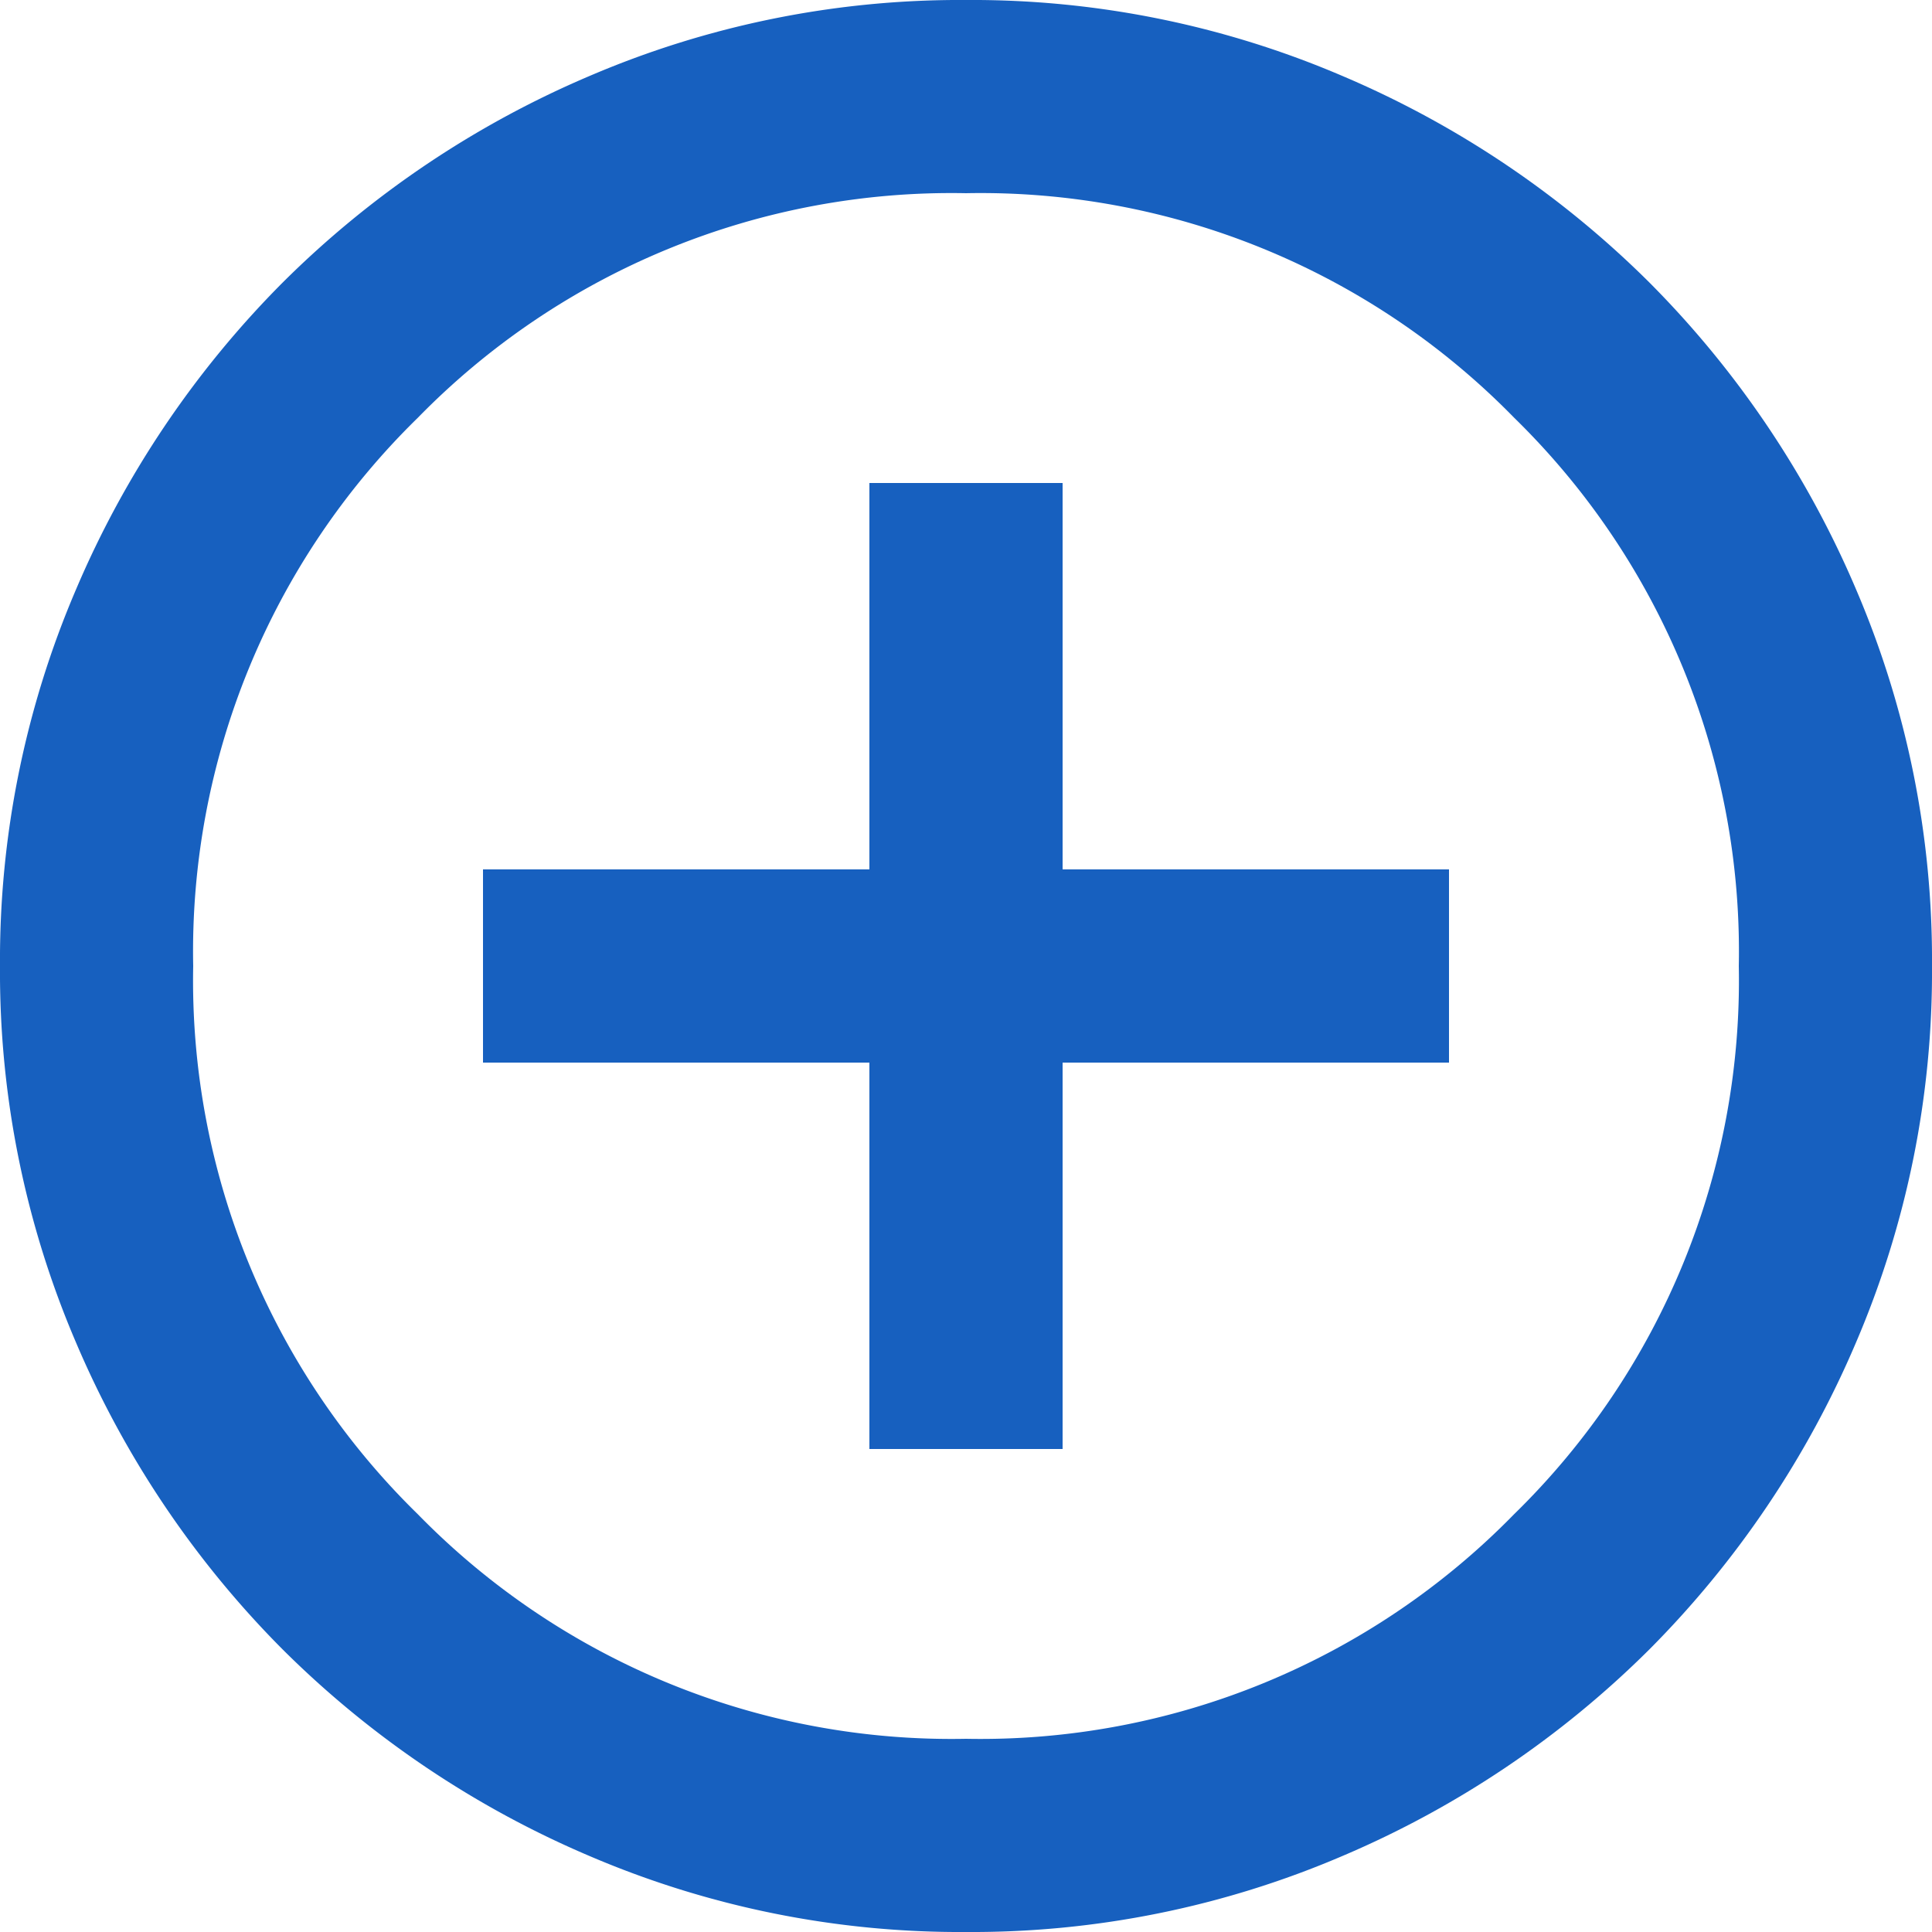 <svg xmlns="http://www.w3.org/2000/svg" width="18" height="18" viewBox="0 0 18 18">
  <path id="add_circle_FILL0_wght400_GRAD0_opsz24" d="M88.1-866.5h1.8v-3.6h3.6v-1.8H89.9v-3.6H88.1v3.6H84.5v1.8h3.6ZM89-862a8.764,8.764,0,0,1-3.51-.709,9.089,9.089,0,0,1-2.857-1.924,9.089,9.089,0,0,1-1.924-2.857A8.764,8.764,0,0,1,80-871a8.764,8.764,0,0,1,.709-3.51,9.088,9.088,0,0,1,1.924-2.857,9.088,9.088,0,0,1,2.857-1.924A8.763,8.763,0,0,1,89-880a8.763,8.763,0,0,1,3.51.709,9.088,9.088,0,0,1,2.858,1.924,9.088,9.088,0,0,1,1.924,2.857A8.764,8.764,0,0,1,98-871a8.764,8.764,0,0,1-.709,3.51,9.089,9.089,0,0,1-1.924,2.857,9.089,9.089,0,0,1-2.858,1.924A8.764,8.764,0,0,1,89-862Zm0-1.8a6.949,6.949,0,0,0,5.107-2.093A6.949,6.949,0,0,0,96.2-871a6.949,6.949,0,0,0-2.092-5.107A6.949,6.949,0,0,0,89-878.2a6.949,6.949,0,0,0-5.108,2.093A6.949,6.949,0,0,0,81.8-871a6.949,6.949,0,0,0,2.092,5.107A6.949,6.949,0,0,0,89-863.8ZM89-871Z" transform="translate(-80 880)" fill="#1760bf"/>
</svg>

